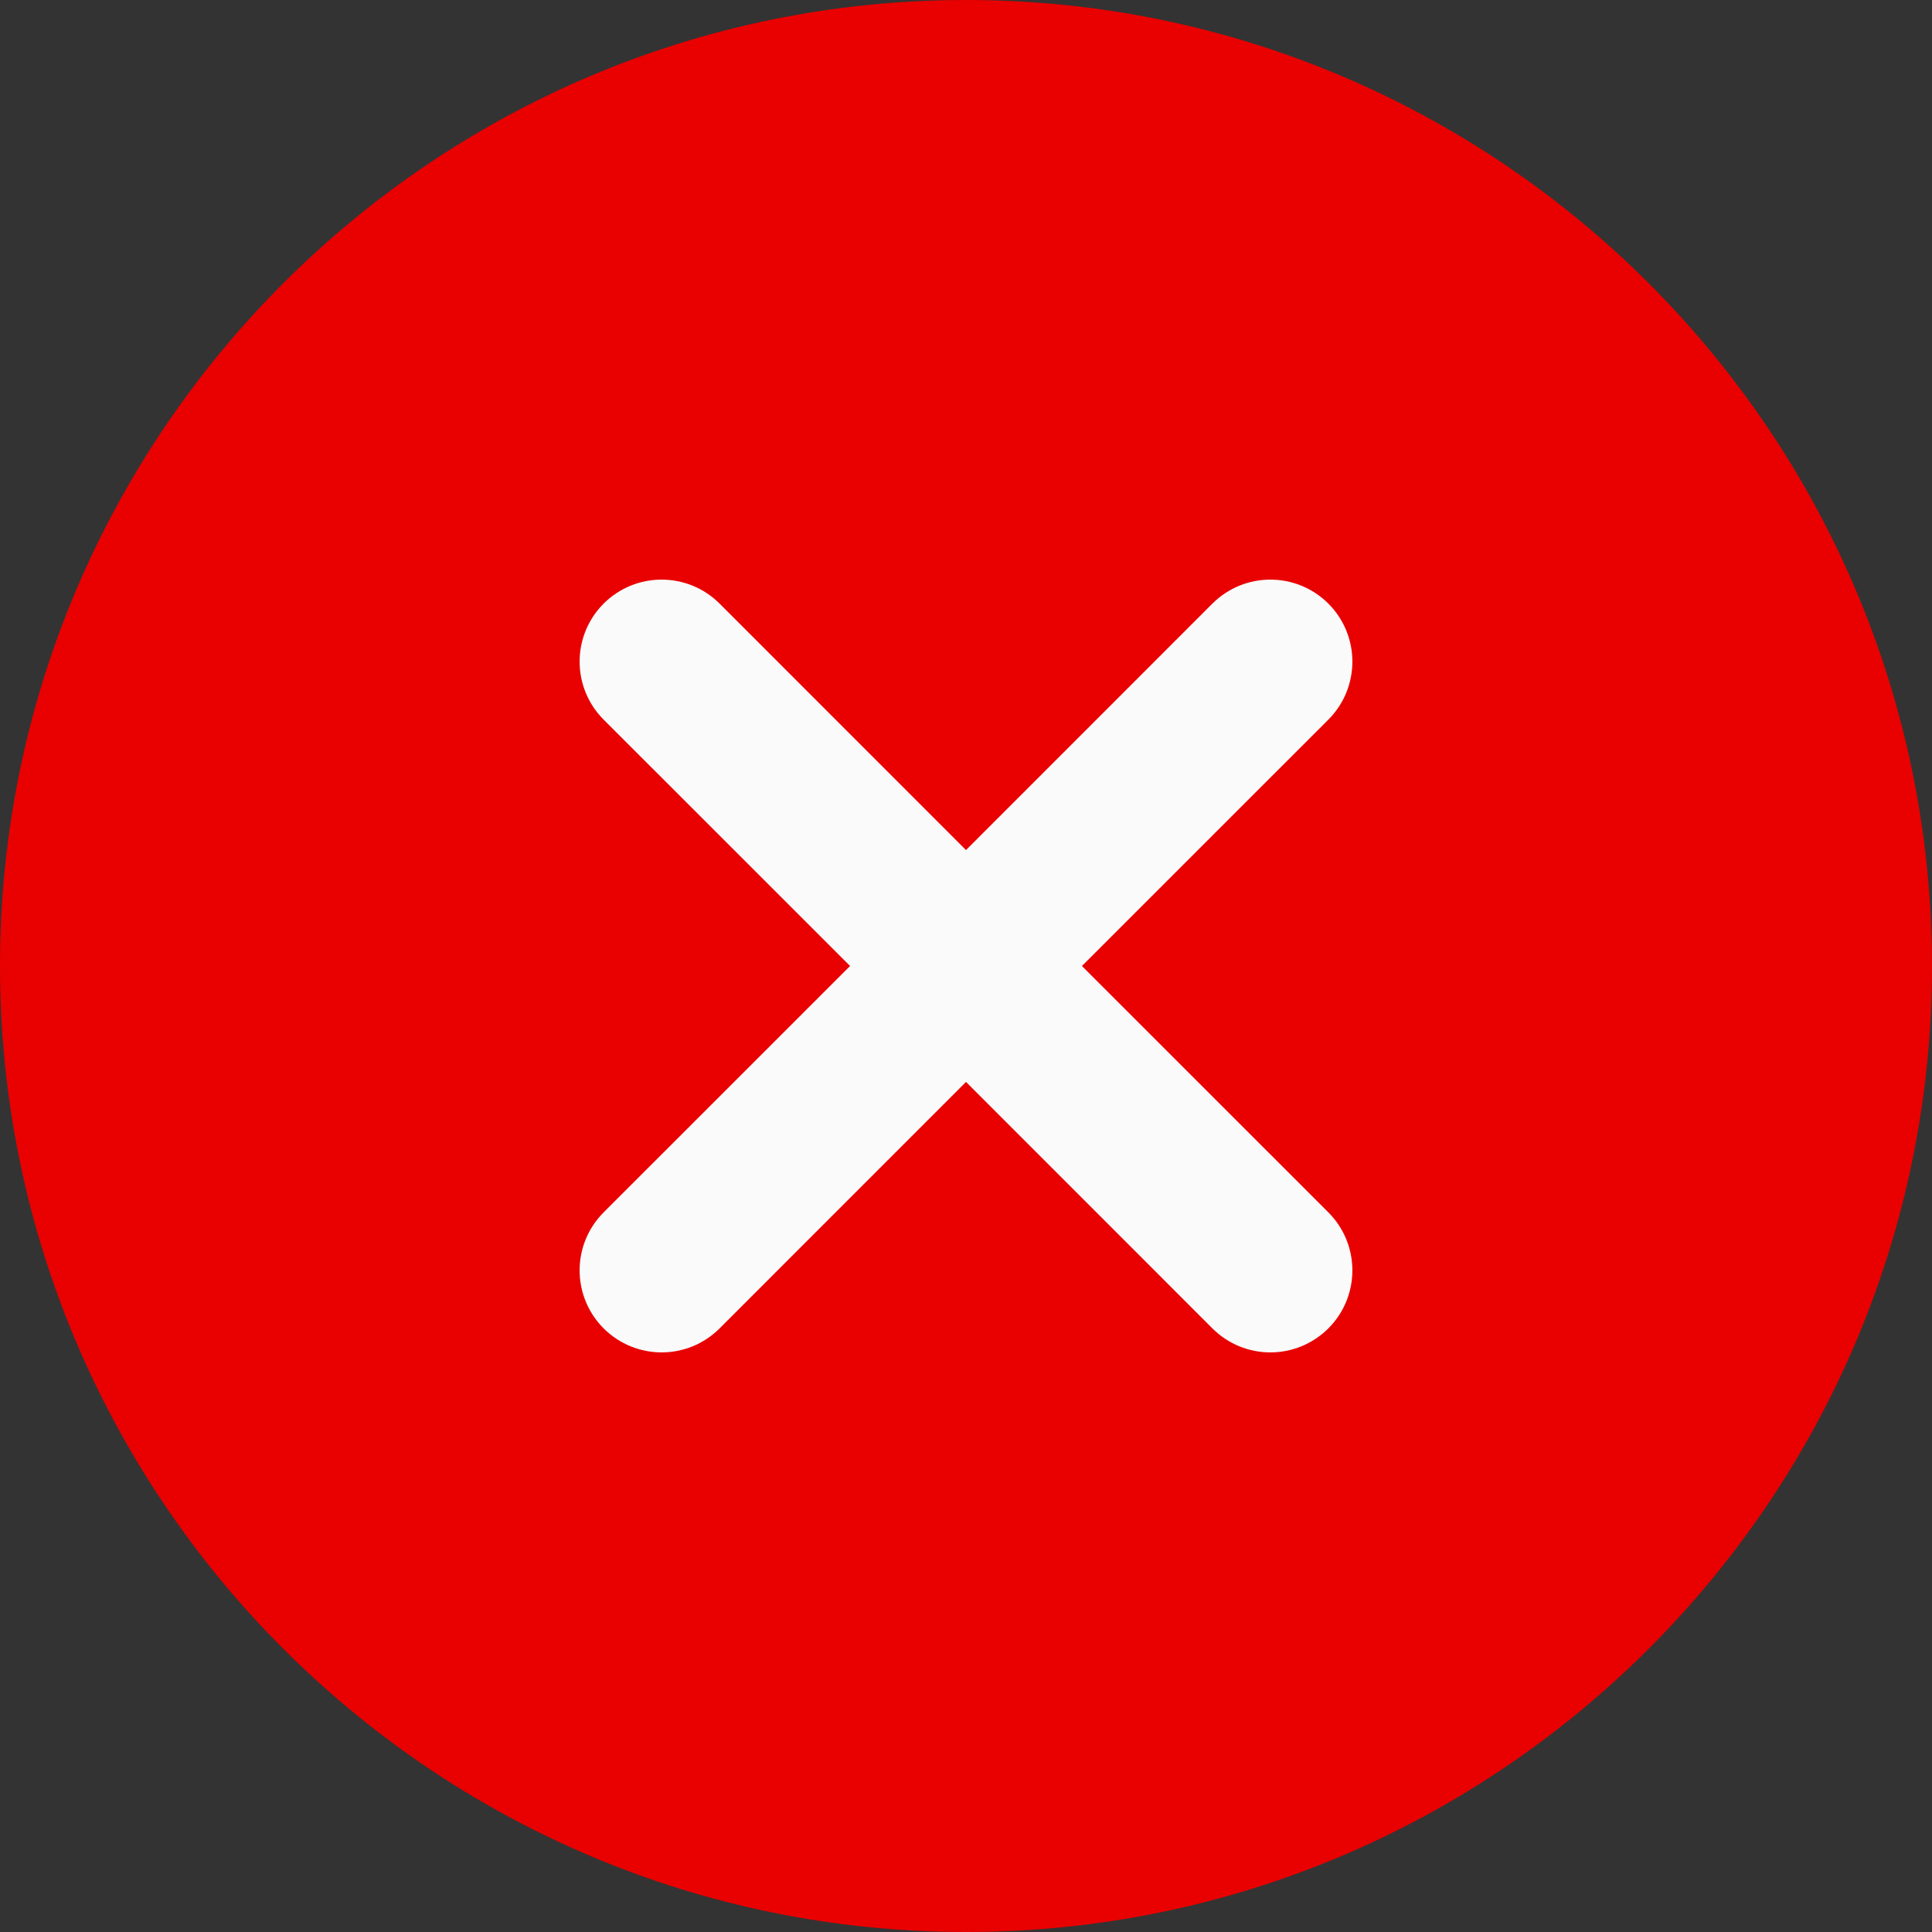 <svg width="30" height="30" viewBox="0 0 30 30" fill="none" xmlns="http://www.w3.org/2000/svg">
<rect x="0" y="0" width="30" height="30" fill="#333333" stroke="none"/>
<path d="M15 0C6.729 0 0 6.729 0 15C0 23.271 6.729 30 15 30C23.271 30 30 23.271 30 15C30 6.729 23.271 0 15 0Z" fill="#E90000"/>
<path d="M20.627 18.826C21.124 19.324 21.124 20.129 20.627 20.627C20.378 20.875 20.052 21 19.726 21C19.4 21 19.074 20.875 18.826 20.627L15 16.8L11.174 20.627C10.926 20.875 10.6 21 10.274 21C9.948 21 9.622 20.875 9.373 20.627C8.876 20.129 8.876 19.324 9.373 18.826L13.2 15L9.373 11.174C8.876 10.676 8.876 9.871 9.373 9.373C9.871 8.876 10.676 8.876 11.174 9.373L15 13.2L18.826 9.373C19.324 8.876 20.129 8.876 20.627 9.373C21.124 9.871 21.124 10.676 20.627 11.174L16.8 15L20.627 18.826Z" fill="#FAFAFA"/>
</svg>
